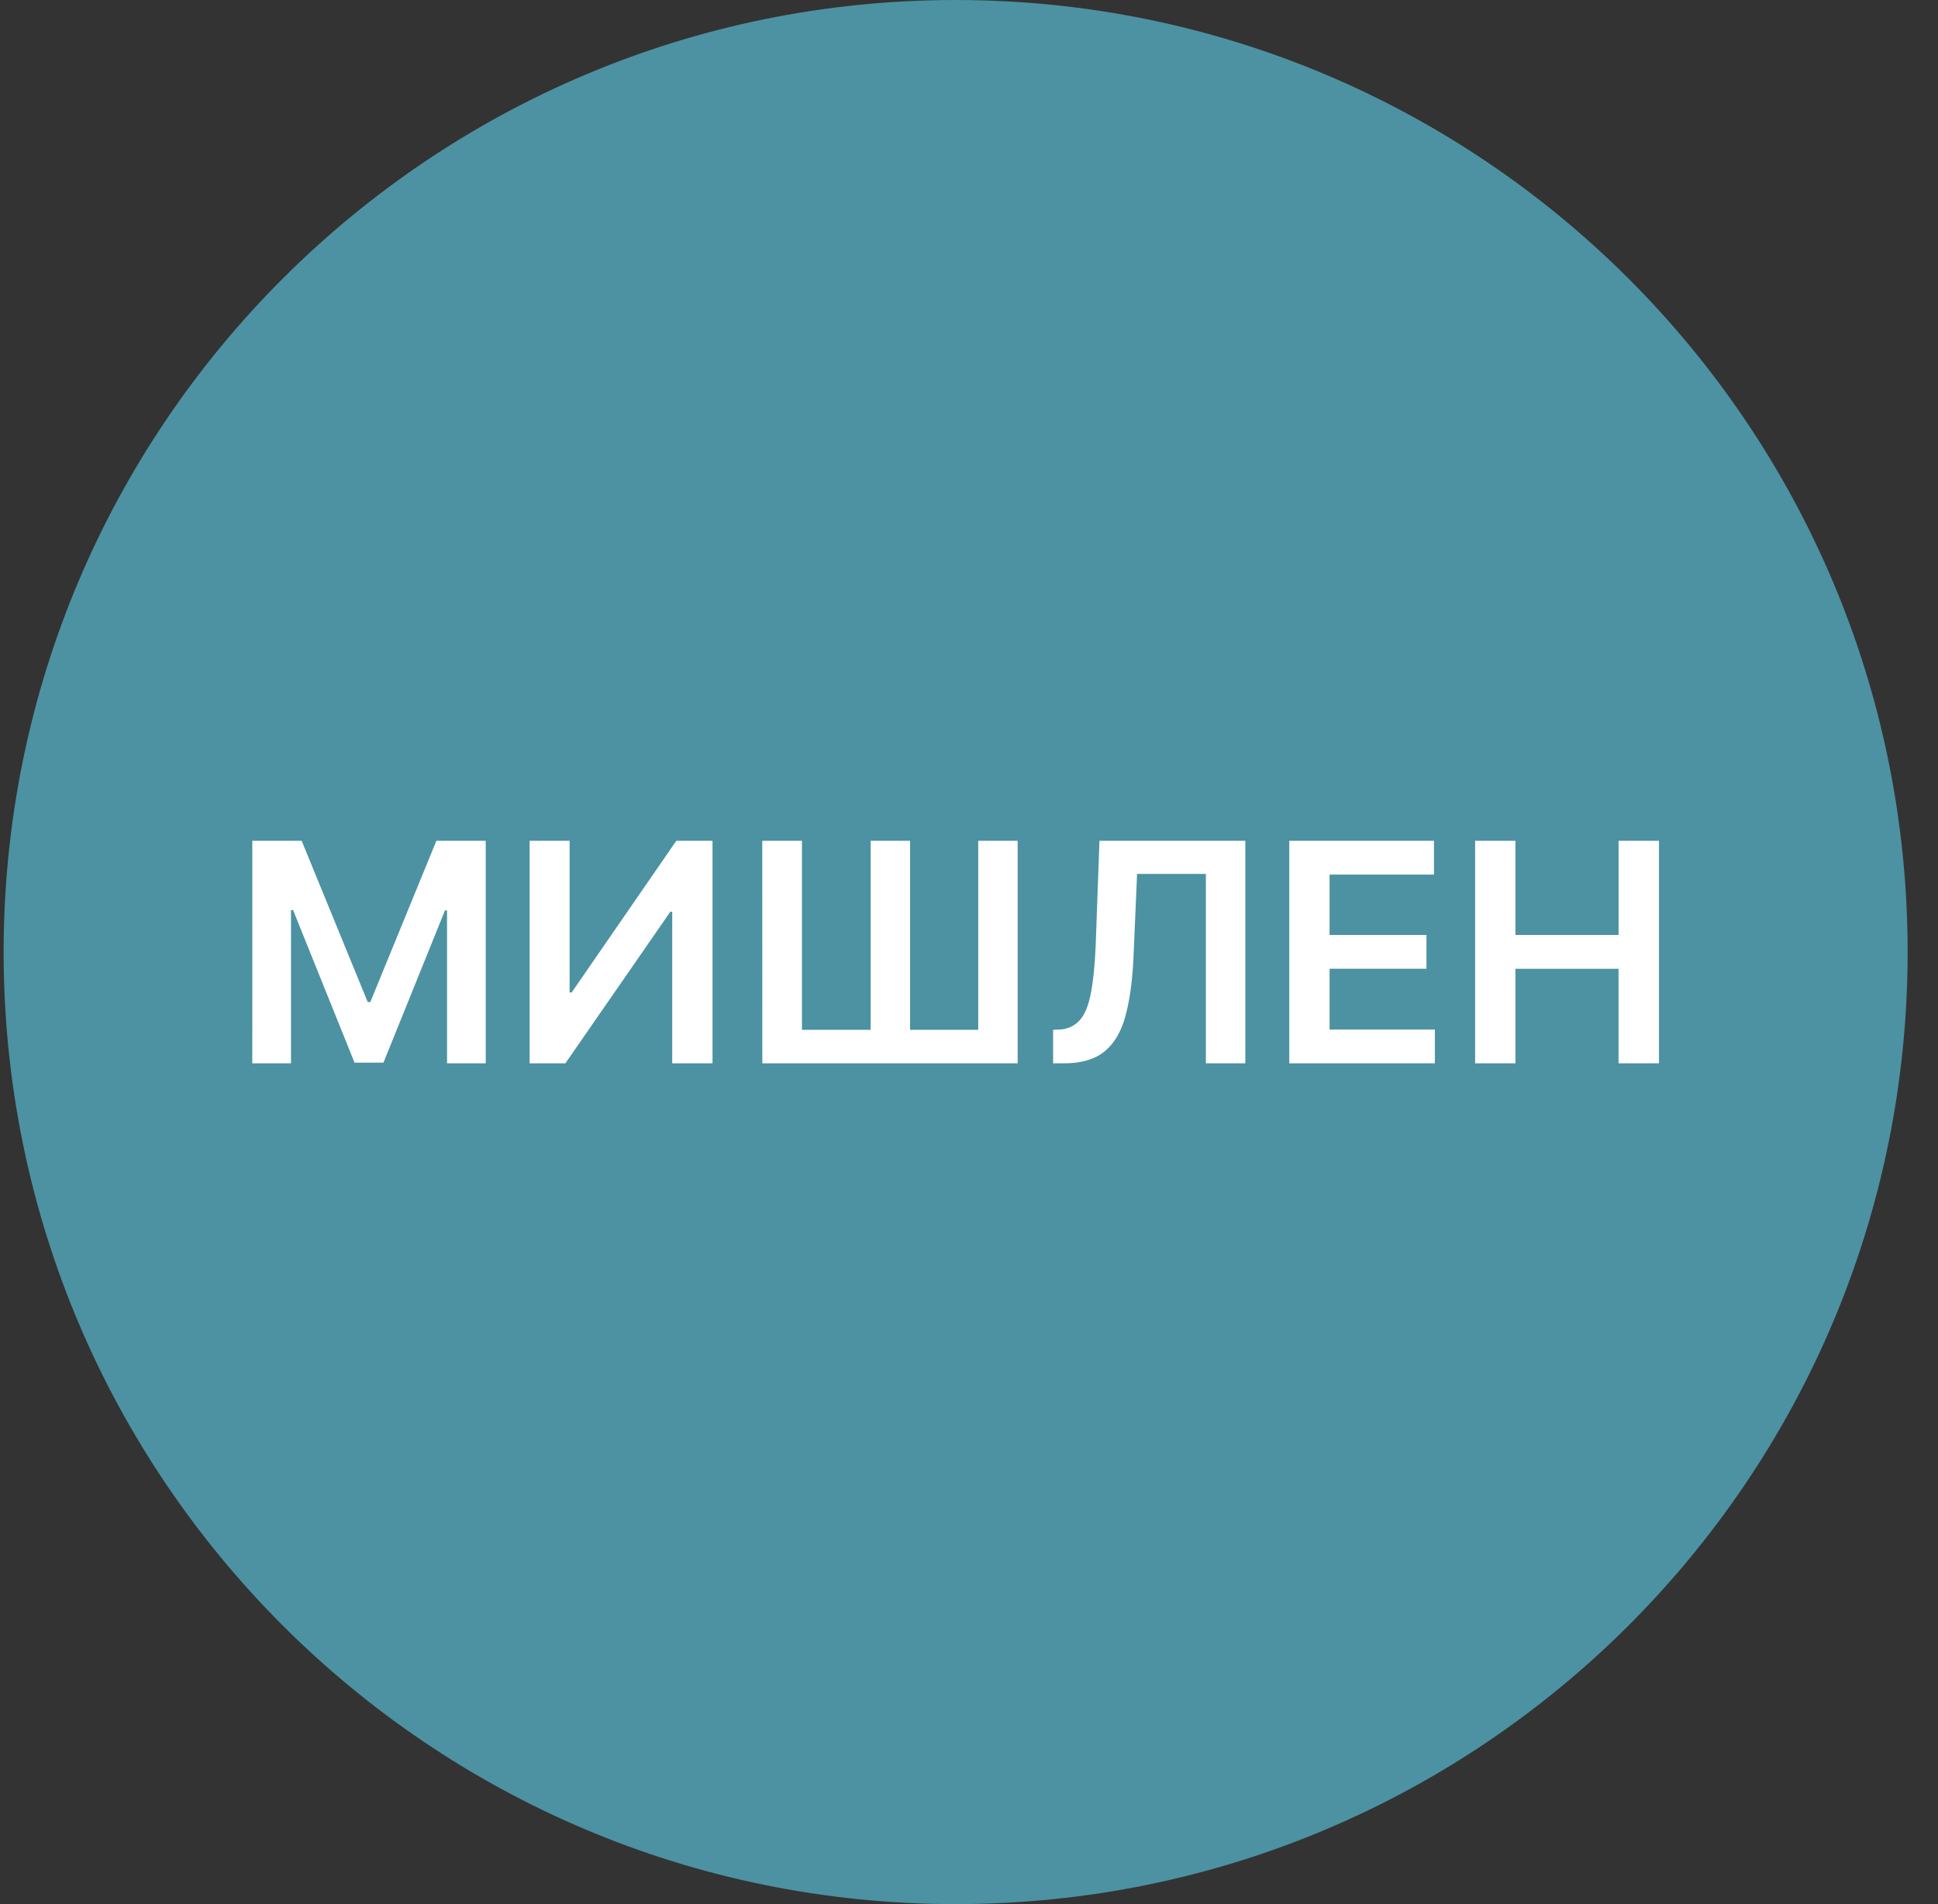 <svg xmlns="http://www.w3.org/2000/svg" width="57" height="56" fill="none" viewBox="0 0 57 56"><rect x="0" y="0" width="57" height="56" fill="#333333" stroke="none"/><g clip-path="url(#a)"><path fill="#4c92a2" d="M56.107 28c0-15.464-12.536-28-28-28s-28 12.536-28 28 12.536 28 28 28 28-12.536 28-28"/><path fill="#fff" d="M43.386 31.272v-6.545h1.186v2.77h3.033v-2.77h1.189v6.545h-1.19v-2.78h-3.032v2.78zM37.92 31.272v-6.545h4.256v.994h-3.071v1.776h2.85v.994h-2.85v1.787h3.097v.994zM30.973 31.272v-.984l.185-.01a.83.83 0 0 0 .598-.272q.224-.249.329-.802.108-.552.144-1.483l.108-2.994h4.29v6.545h-1.16v-5.57h-2.024l-.102 2.387q-.045 1.075-.237 1.78-.188.705-.62 1.055-.428.348-1.192.348zM22.42 24.727h1.167v5.56h2.02v-5.56h1.16v5.56h2.004v-5.56h1.16v6.545h-7.51zM15.577 24.727h1.176v4.461h.061l3.078-4.461h1.064v6.545h-1.185v-4.458h-.055l-3.087 4.458h-1.052zM7.421 24.727h1.451l1.943 4.743h.077l1.943-4.743h1.451v6.545h-1.138v-4.497h-.06l-1.81 4.478h-.85L8.62 26.766h-.061v4.506H7.42z"/></g><defs><clipPath id="a"><path fill="#fff" d="M.107 0h56v56h-56z"/></clipPath></defs></svg>